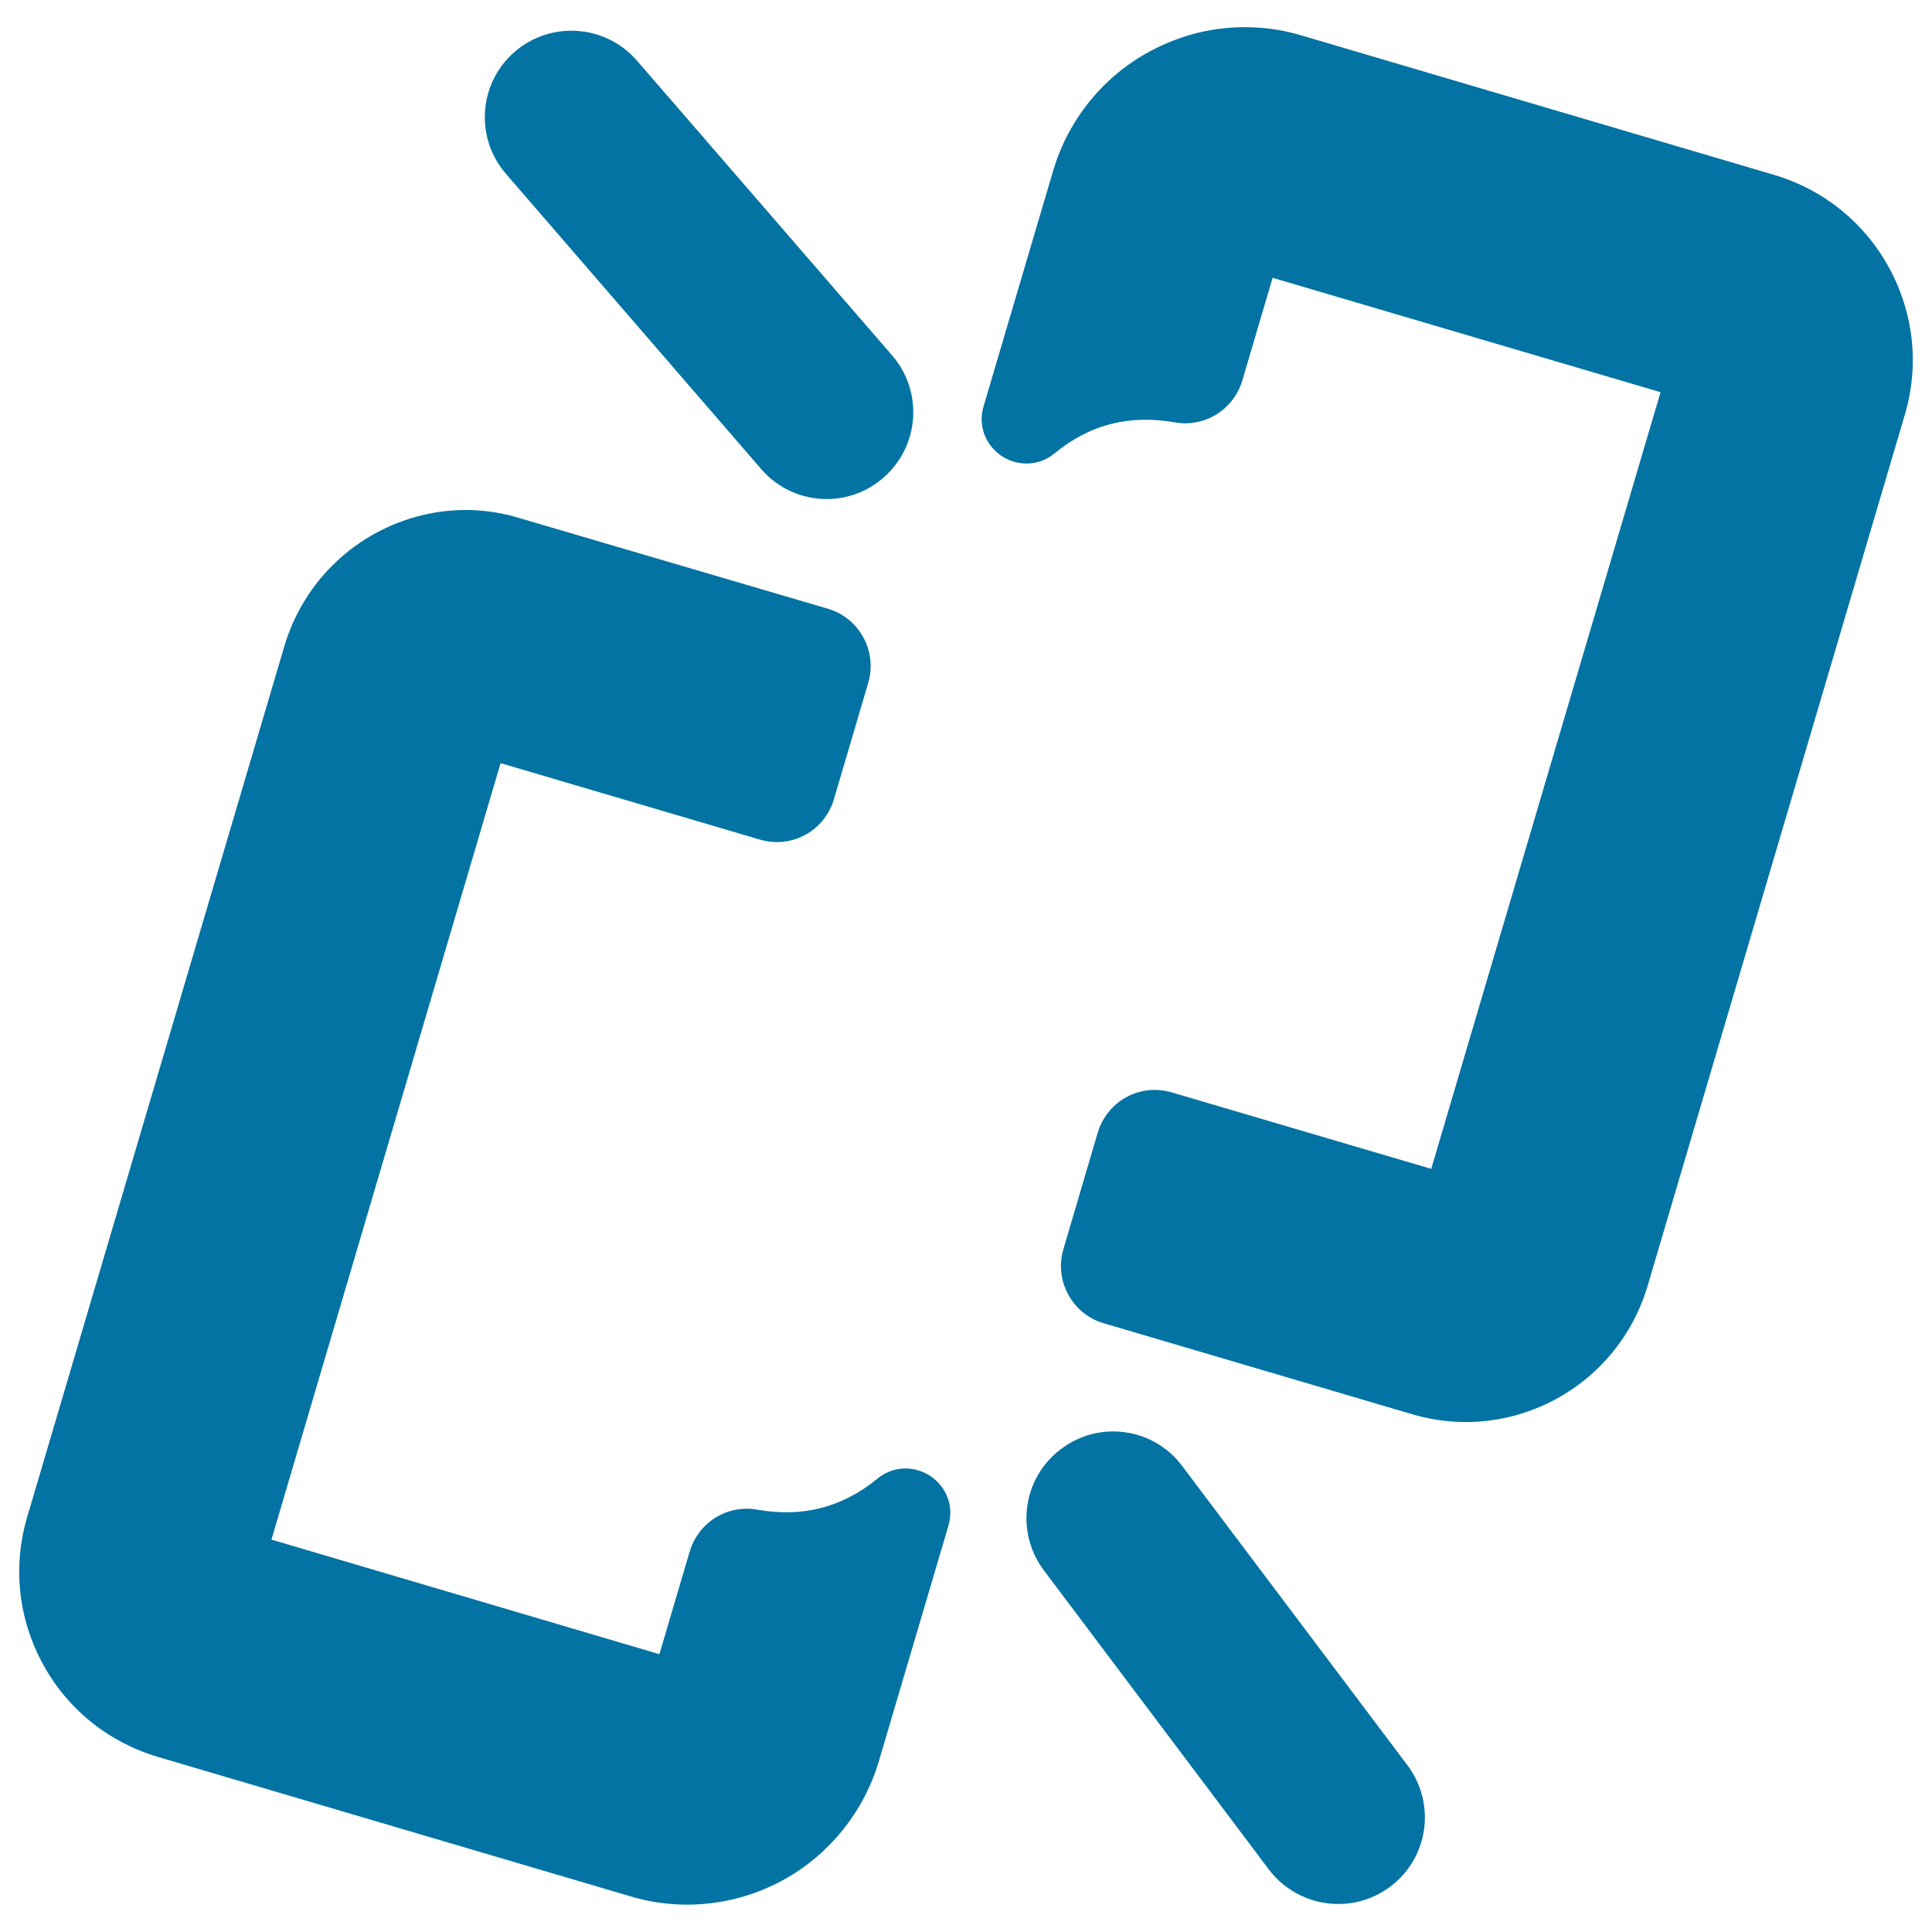 <svg xmlns="http://www.w3.org/2000/svg" viewBox="0 0 1000 1000" style="fill:#0273a2">
<title>Broken Web Link SVG icon</title>
<g><path d="M218,266.8c-16.3,4-31.6,12.3-43.8,23.8c-12.7,11.9-22,27-27,43.8L14.1,785.1c-7.6,25.6-4.7,52.7,8.1,76.2c12.8,23.5,34,40.5,59.6,48.1l244.7,72.2c17.4,5.2,36,5.6,53.6,1.3c17.2-4.2,33.3-12.8,46.2-25c13.4-12.6,23.3-28.5,28.5-46l25.8-87.3l10.3-34.9c2.4-8,0.4-16.4-5.4-22.4c-5.7-6-14.2-8.5-22.1-6.6c-3.4,0.8-6.5,2.4-9.3,4.7c-9.1,7.5-19.1,12.6-29.8,15.3c-10.1,2.5-20.9,2.7-32.3,0.7c-4.3-0.8-8.6-0.6-12.8,0.4c-10.7,2.6-19.1,10.8-22.2,21.2l-15.7,53.2l-200.8-59.3l118.6-401.9l134.3,39.6c5.2,1.5,10.8,1.7,16,0.4c10.7-2.6,19.1-10.8,22.2-21.2l17.8-60.4c4.8-16.3-4.6-33.5-20.8-38.3L269,268.2C252.5,263.1,234.9,262.6,218,266.8z"/><path d="M918.2,90.5L673.5,18.3c-17.4-5.2-36-5.6-53.6-1.3c-17.2,4.3-33.3,12.9-46.2,25c-13.4,12.6-23.3,28.5-28.5,46.1l-25.8,87.3l-10.3,34.9c-2.4,8-0.4,16.4,5.4,22.4c5.7,6,14.2,8.5,22.1,6.6c3.4-0.8,6.5-2.4,9.3-4.7c9.1-7.5,19.1-12.7,29.8-15.3c10.1-2.5,20.9-2.7,32.3-0.7c4.3,0.8,8.6,0.6,12.8-0.4c10.7-2.6,19.1-10.8,22.2-21.2l15.7-53.2L859.5,203L740.8,605l-134.4-39.6c-5.2-1.5-10.8-1.7-16-0.4c-10.7,2.6-19.1,10.8-22.2,21.2l-17.8,60.4c-4.8,16.3,4.6,33.5,20.8,38.3l159.7,47.1c16.6,4.9,34.3,5.4,51.1,1.2c16.3-4,31.6-12.3,43.8-23.8c12.7-11.9,22-27,27-43.8l133.1-450.8c7.6-25.6,4.7-52.7-8.1-76.2C965,115.2,943.9,98.1,918.2,90.5z"/><path d="M692.7,985.5c9.4,0,18.8-2.9,26.9-9c19.8-14.8,23.8-42.9,8.9-62.8L611.9,758.8C597.1,739,569,735,549.2,750c-19.8,14.8-23.8,42.9-8.9,62.8l116.5,154.9C665.6,979.3,679.1,985.5,692.7,985.5z"/><path d="M427.9,258.3c10.4,0,20.8-3.6,29.3-11c18.7-16.2,20.8-44.5,4.6-63.3L329.7,31.4c-16.2-18.7-44.5-20.8-63.3-4.6C247.7,43,245.7,71.3,261.9,90L394,242.8C402.9,253.1,415.4,258.3,427.9,258.3z"/></g>
</svg>